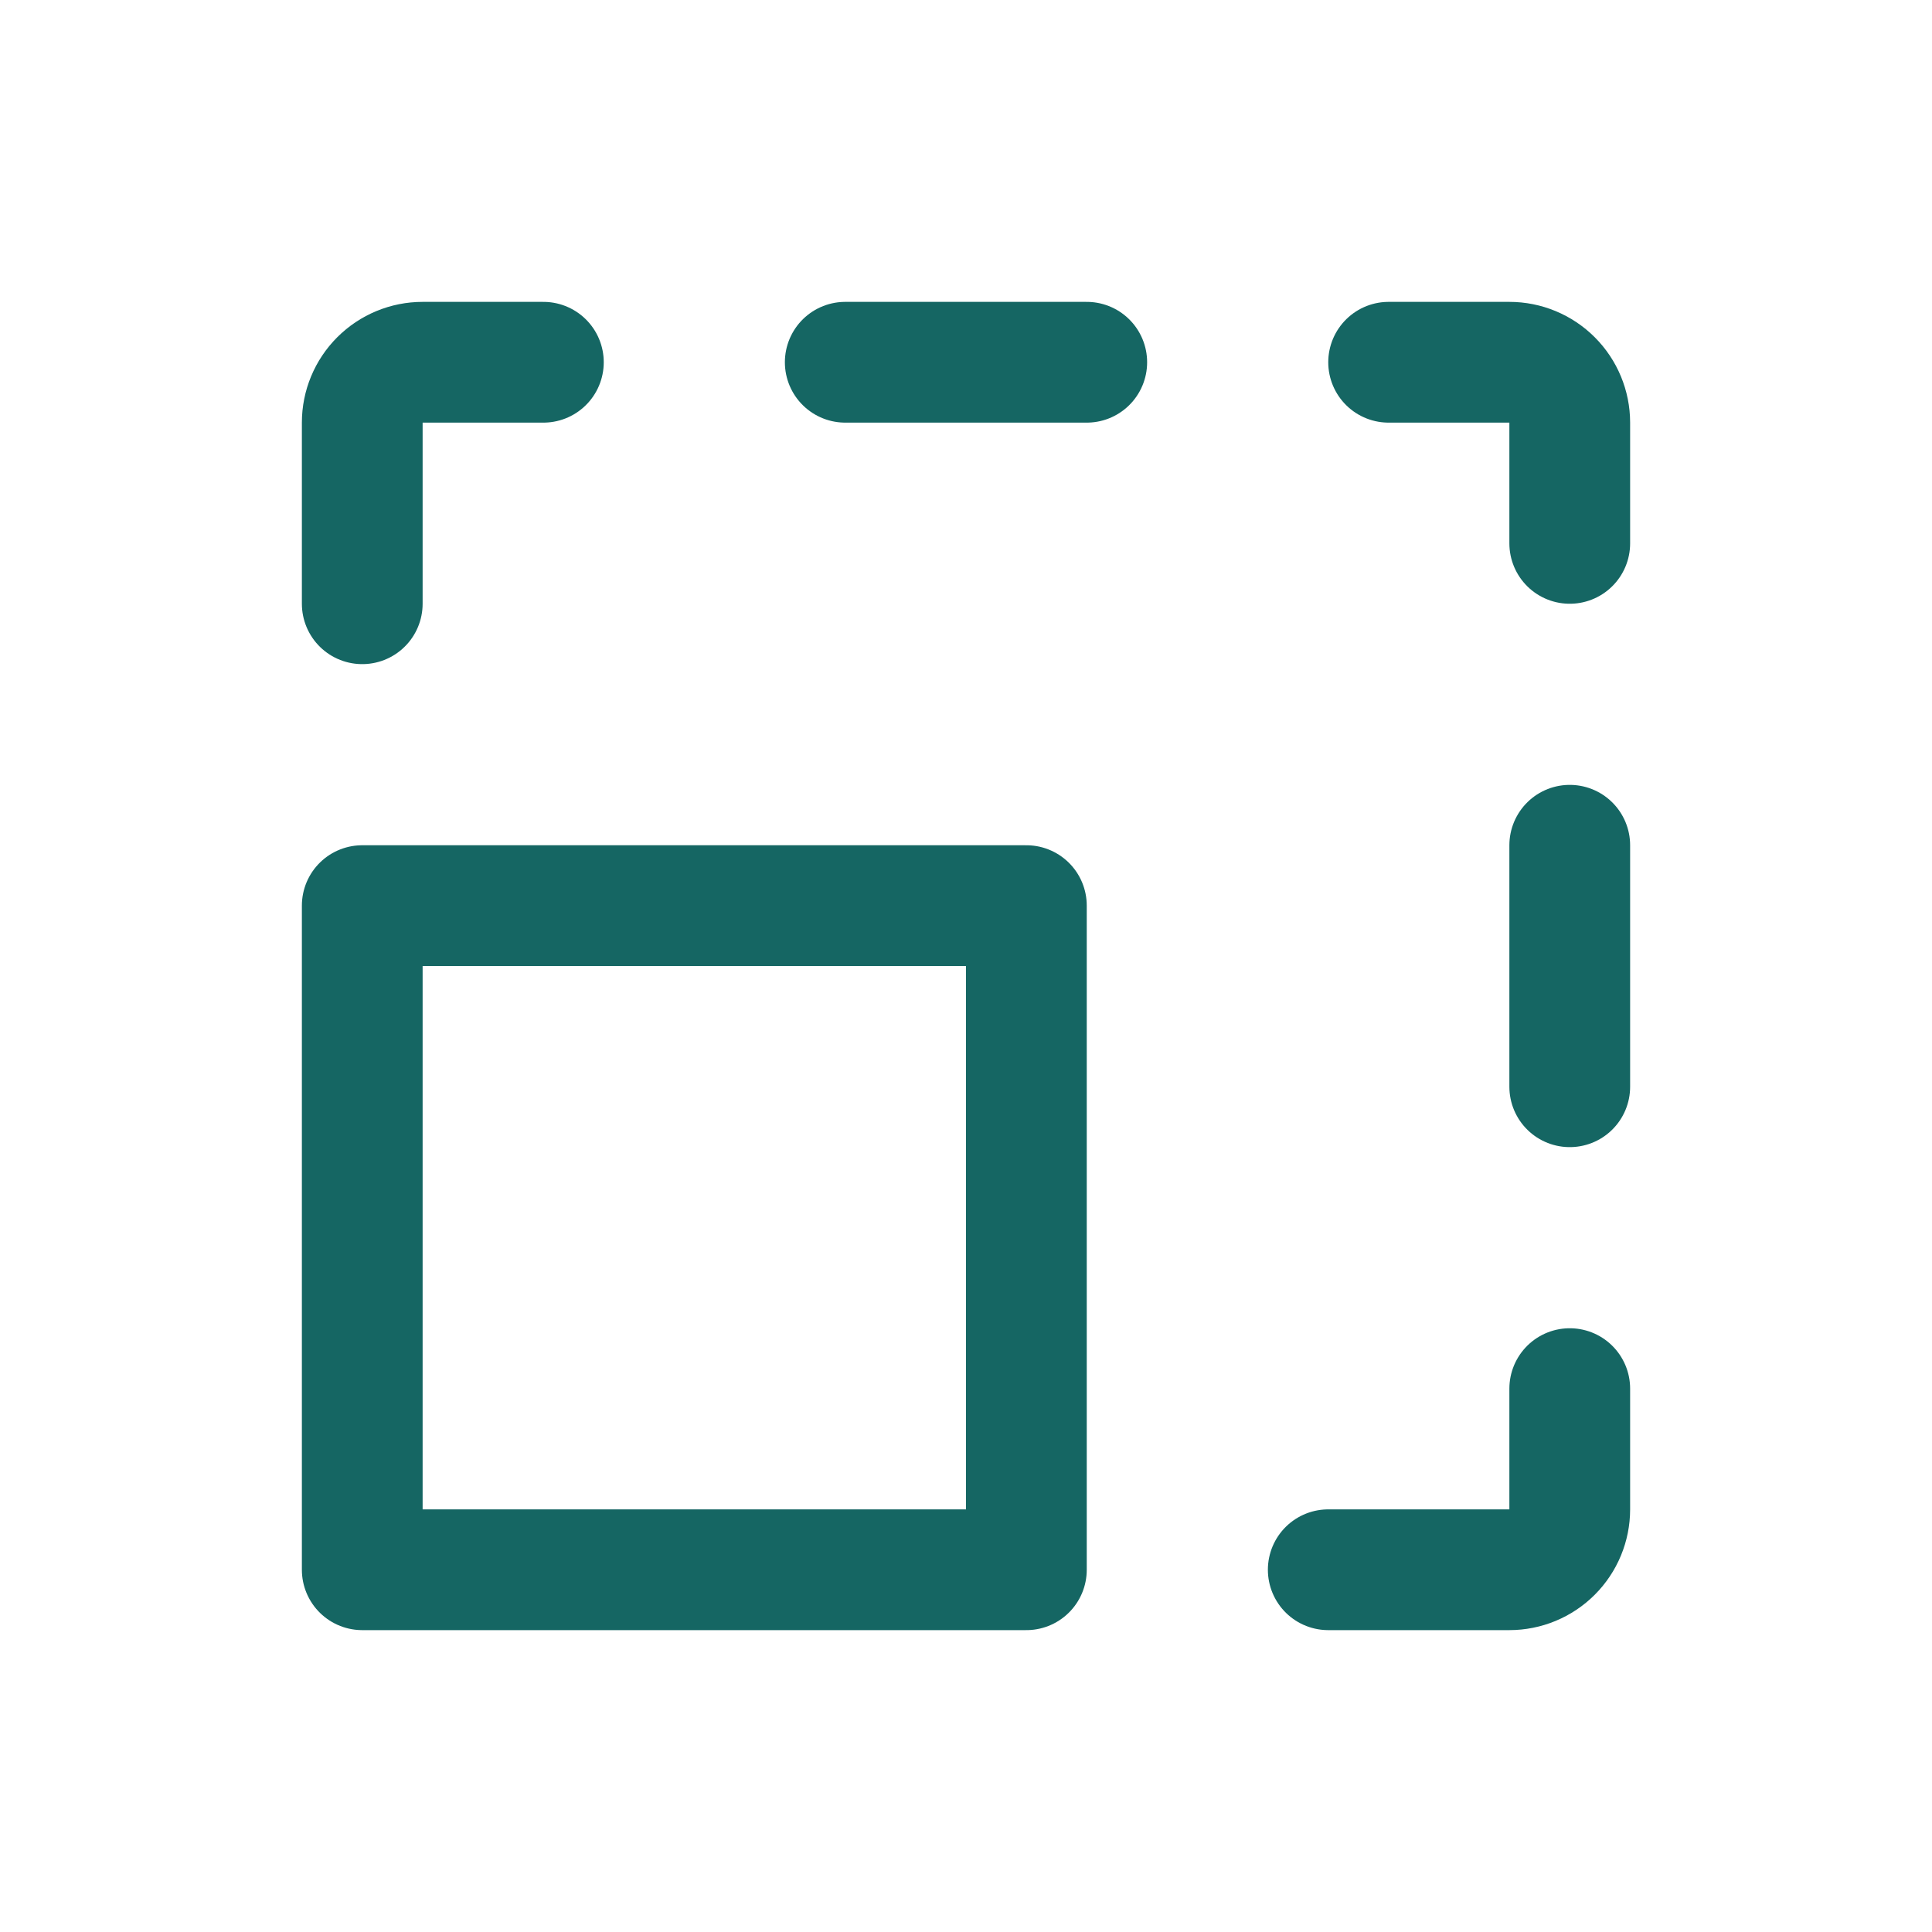 <svg width="64" height="64" viewBox="0 0 64 64" fill="none" xmlns="http://www.w3.org/2000/svg">
<path d="M34 30H12V52H34V30Z" stroke="#156663" stroke-width="4" stroke-linecap="round" stroke-linejoin="round"/>
<path d="M52 46V50C52 50.53 51.789 51.039 51.414 51.414C51.039 51.789 50.53 52 50 52H44" stroke="#156663" stroke-width="4" stroke-linecap="round" stroke-linejoin="round"/>
<path d="M52 28V36" stroke="#156663" stroke-width="4" stroke-linecap="round" stroke-linejoin="round"/>
<path d="M46 12H50C50.53 12 51.039 12.211 51.414 12.586C51.789 12.961 52 13.47 52 14V18" stroke="#156663" stroke-width="4" stroke-linecap="round" stroke-linejoin="round"/>
<path d="M28 12H36" stroke="#156663" stroke-width="4" stroke-linecap="round" stroke-linejoin="round"/>
<path d="M12 20V14C12 13.47 12.211 12.961 12.586 12.586C12.961 12.211 13.47 12 14 12H18" stroke="#156663" stroke-width="4" stroke-linecap="round" stroke-linejoin="round"/>
</svg>
